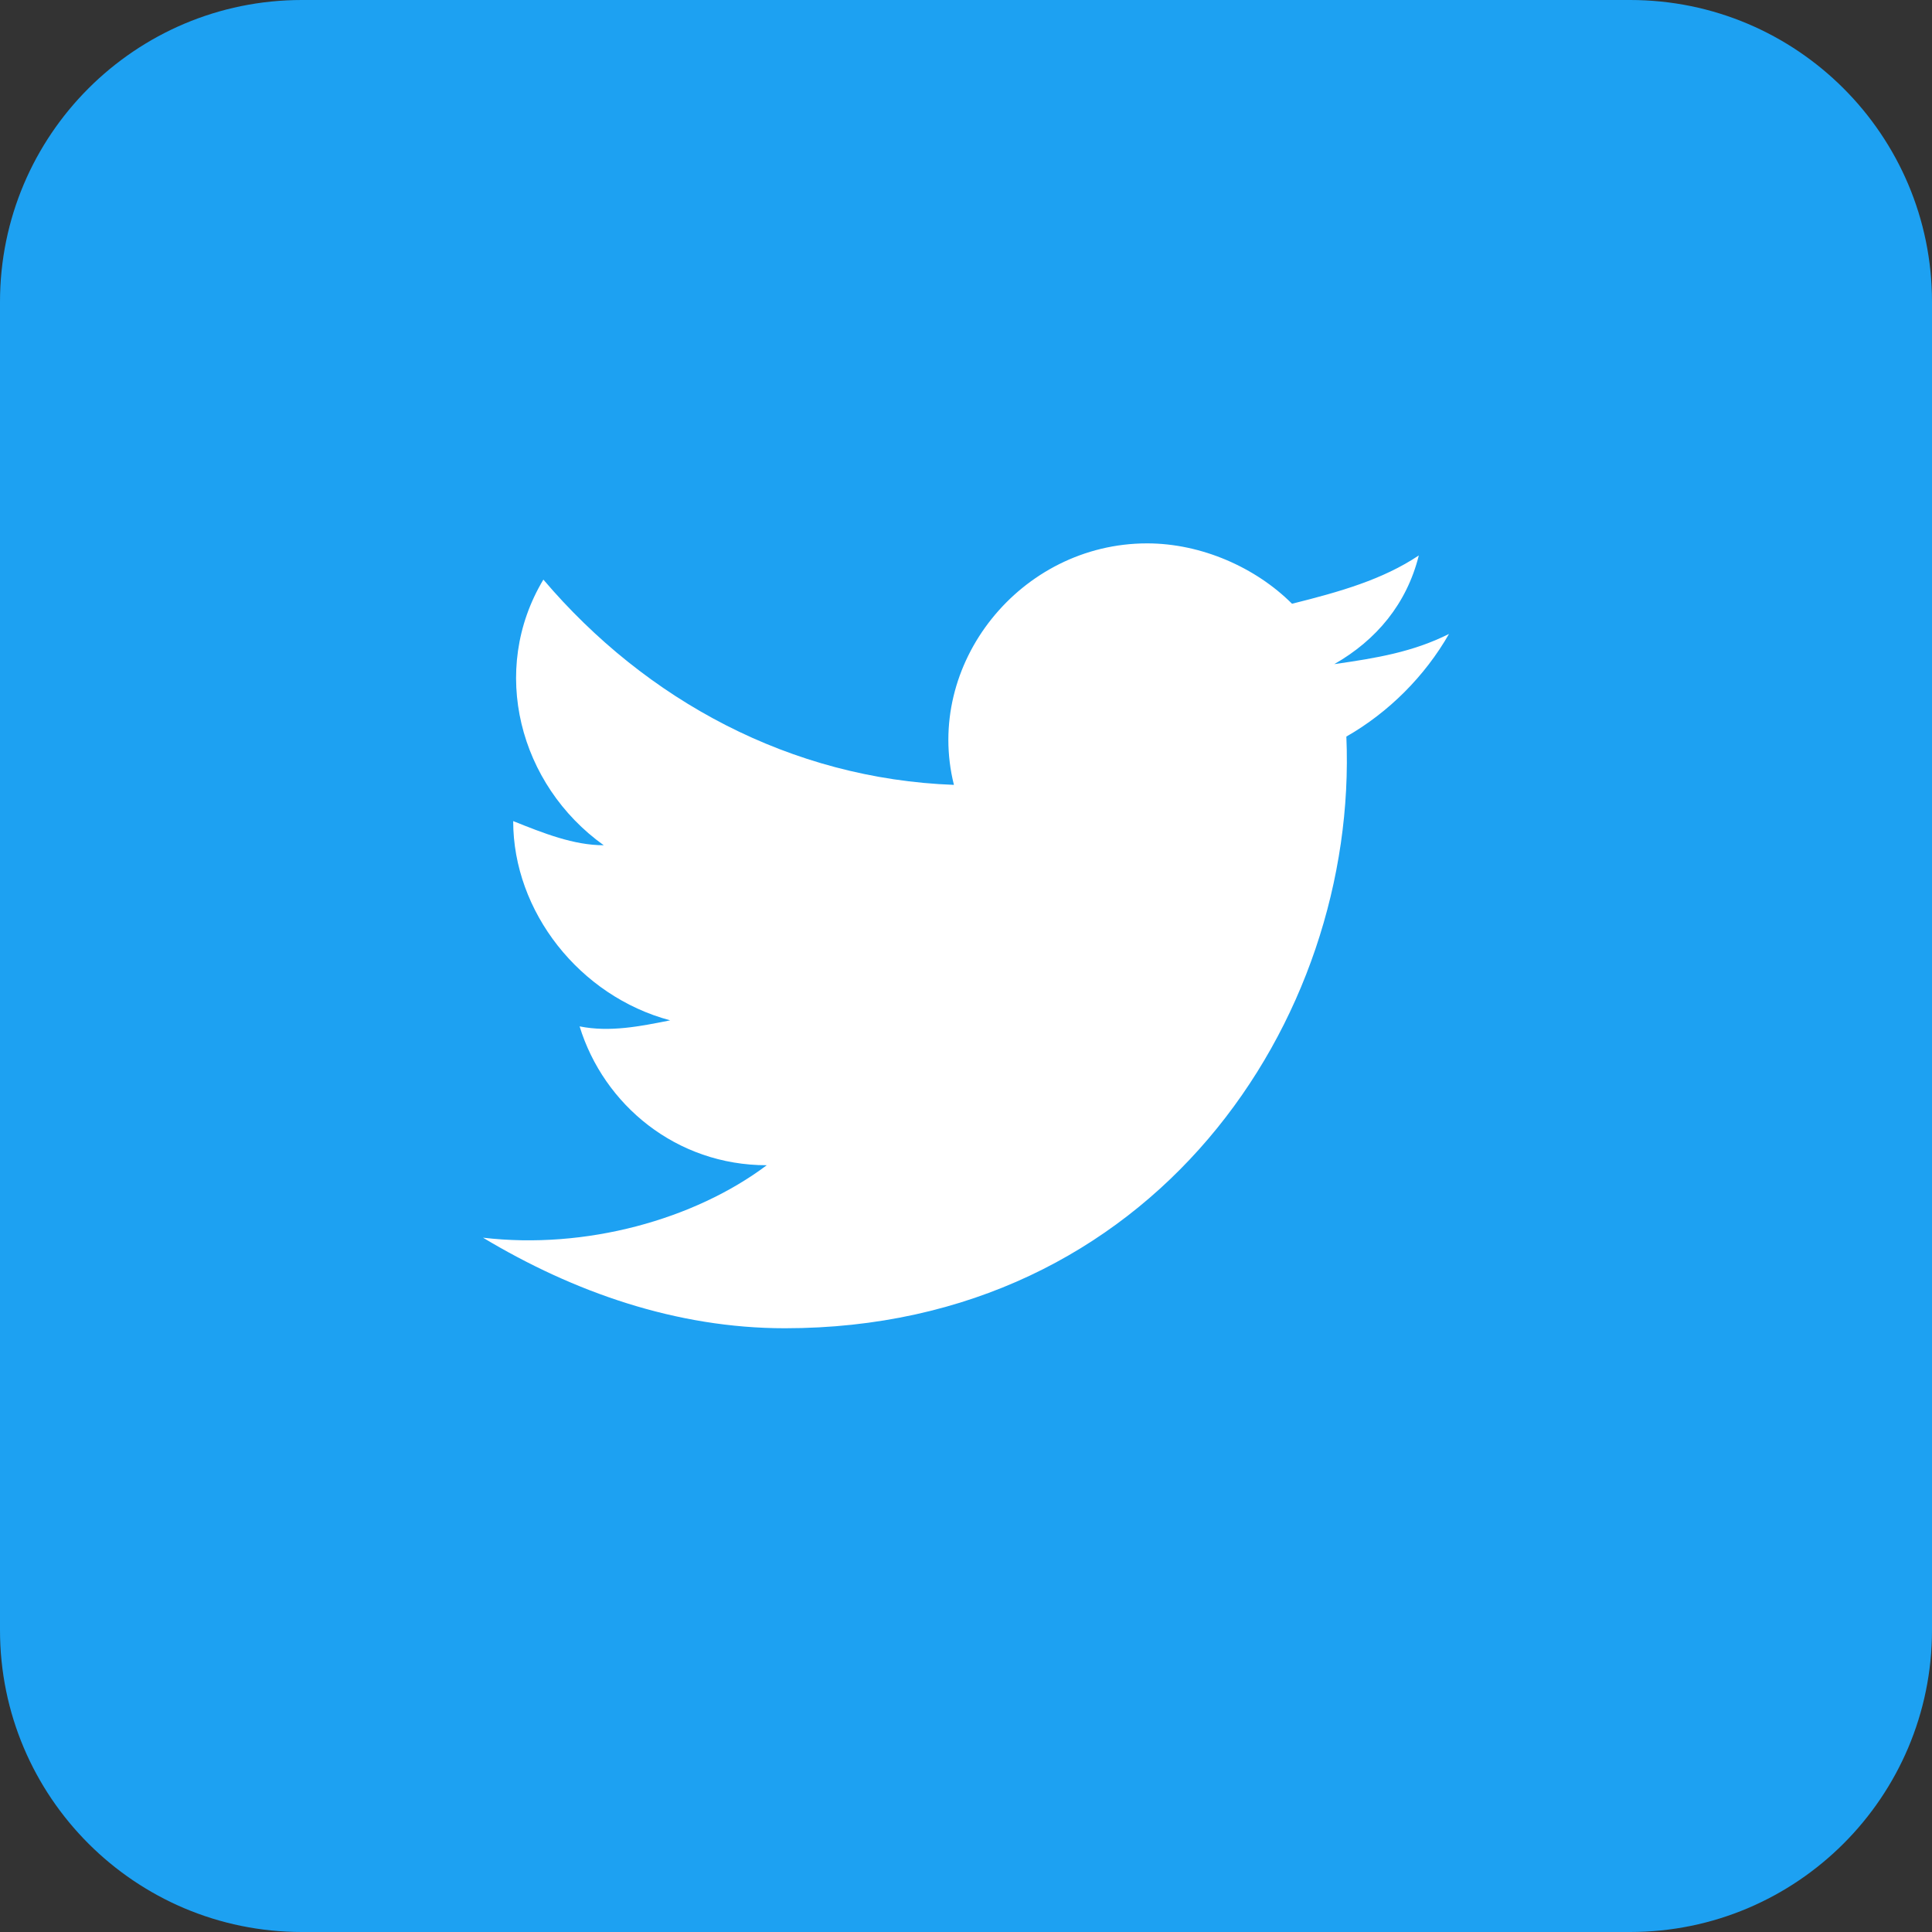 <svg width="32" height="32" viewBox="0 0 32 32" fill="none" xmlns="http://www.w3.org/2000/svg">
<rect x="0" y="0" width="32" height="32" fill="#333333" stroke="none"/>
<path d="M27 0H5C2.239 0 0 2.239 0 5V27C0 29.761 2.239 32 5 32H27C29.761 32 32 29.761 32 27V5C32 2.239 29.761 0 27 0Z" fill="#1DA1F2"/>
<path d="M24 10.5C23.4 10.8 22.8 10.9 22.1 11C22.8 10.6 23.3 10 23.5 9.2C22.9 9.6 22.2 9.8 21.4 10C20.8 9.4 19.9 9 19 9C16.9 9 15.3 11 15.8 13C13.1 12.9 10.7 11.6 9 9.6C8.1 11.1 8.6 13 10 14C9.5 14 9 13.8 8.5 13.6C8.5 15.1 9.6 16.5 11.1 16.9C10.6 17 10.1 17.1 9.6 17C10 18.3 11.2 19.3 12.7 19.3C11.5 20.2 9.7 20.7 8 20.5C9.5 21.4 11.2 22 13 22C19.1 22 22.5 16.9 22.3 12.2C23 11.8 23.6 11.2 24 10.5Z" fill="white"/>
</svg>

